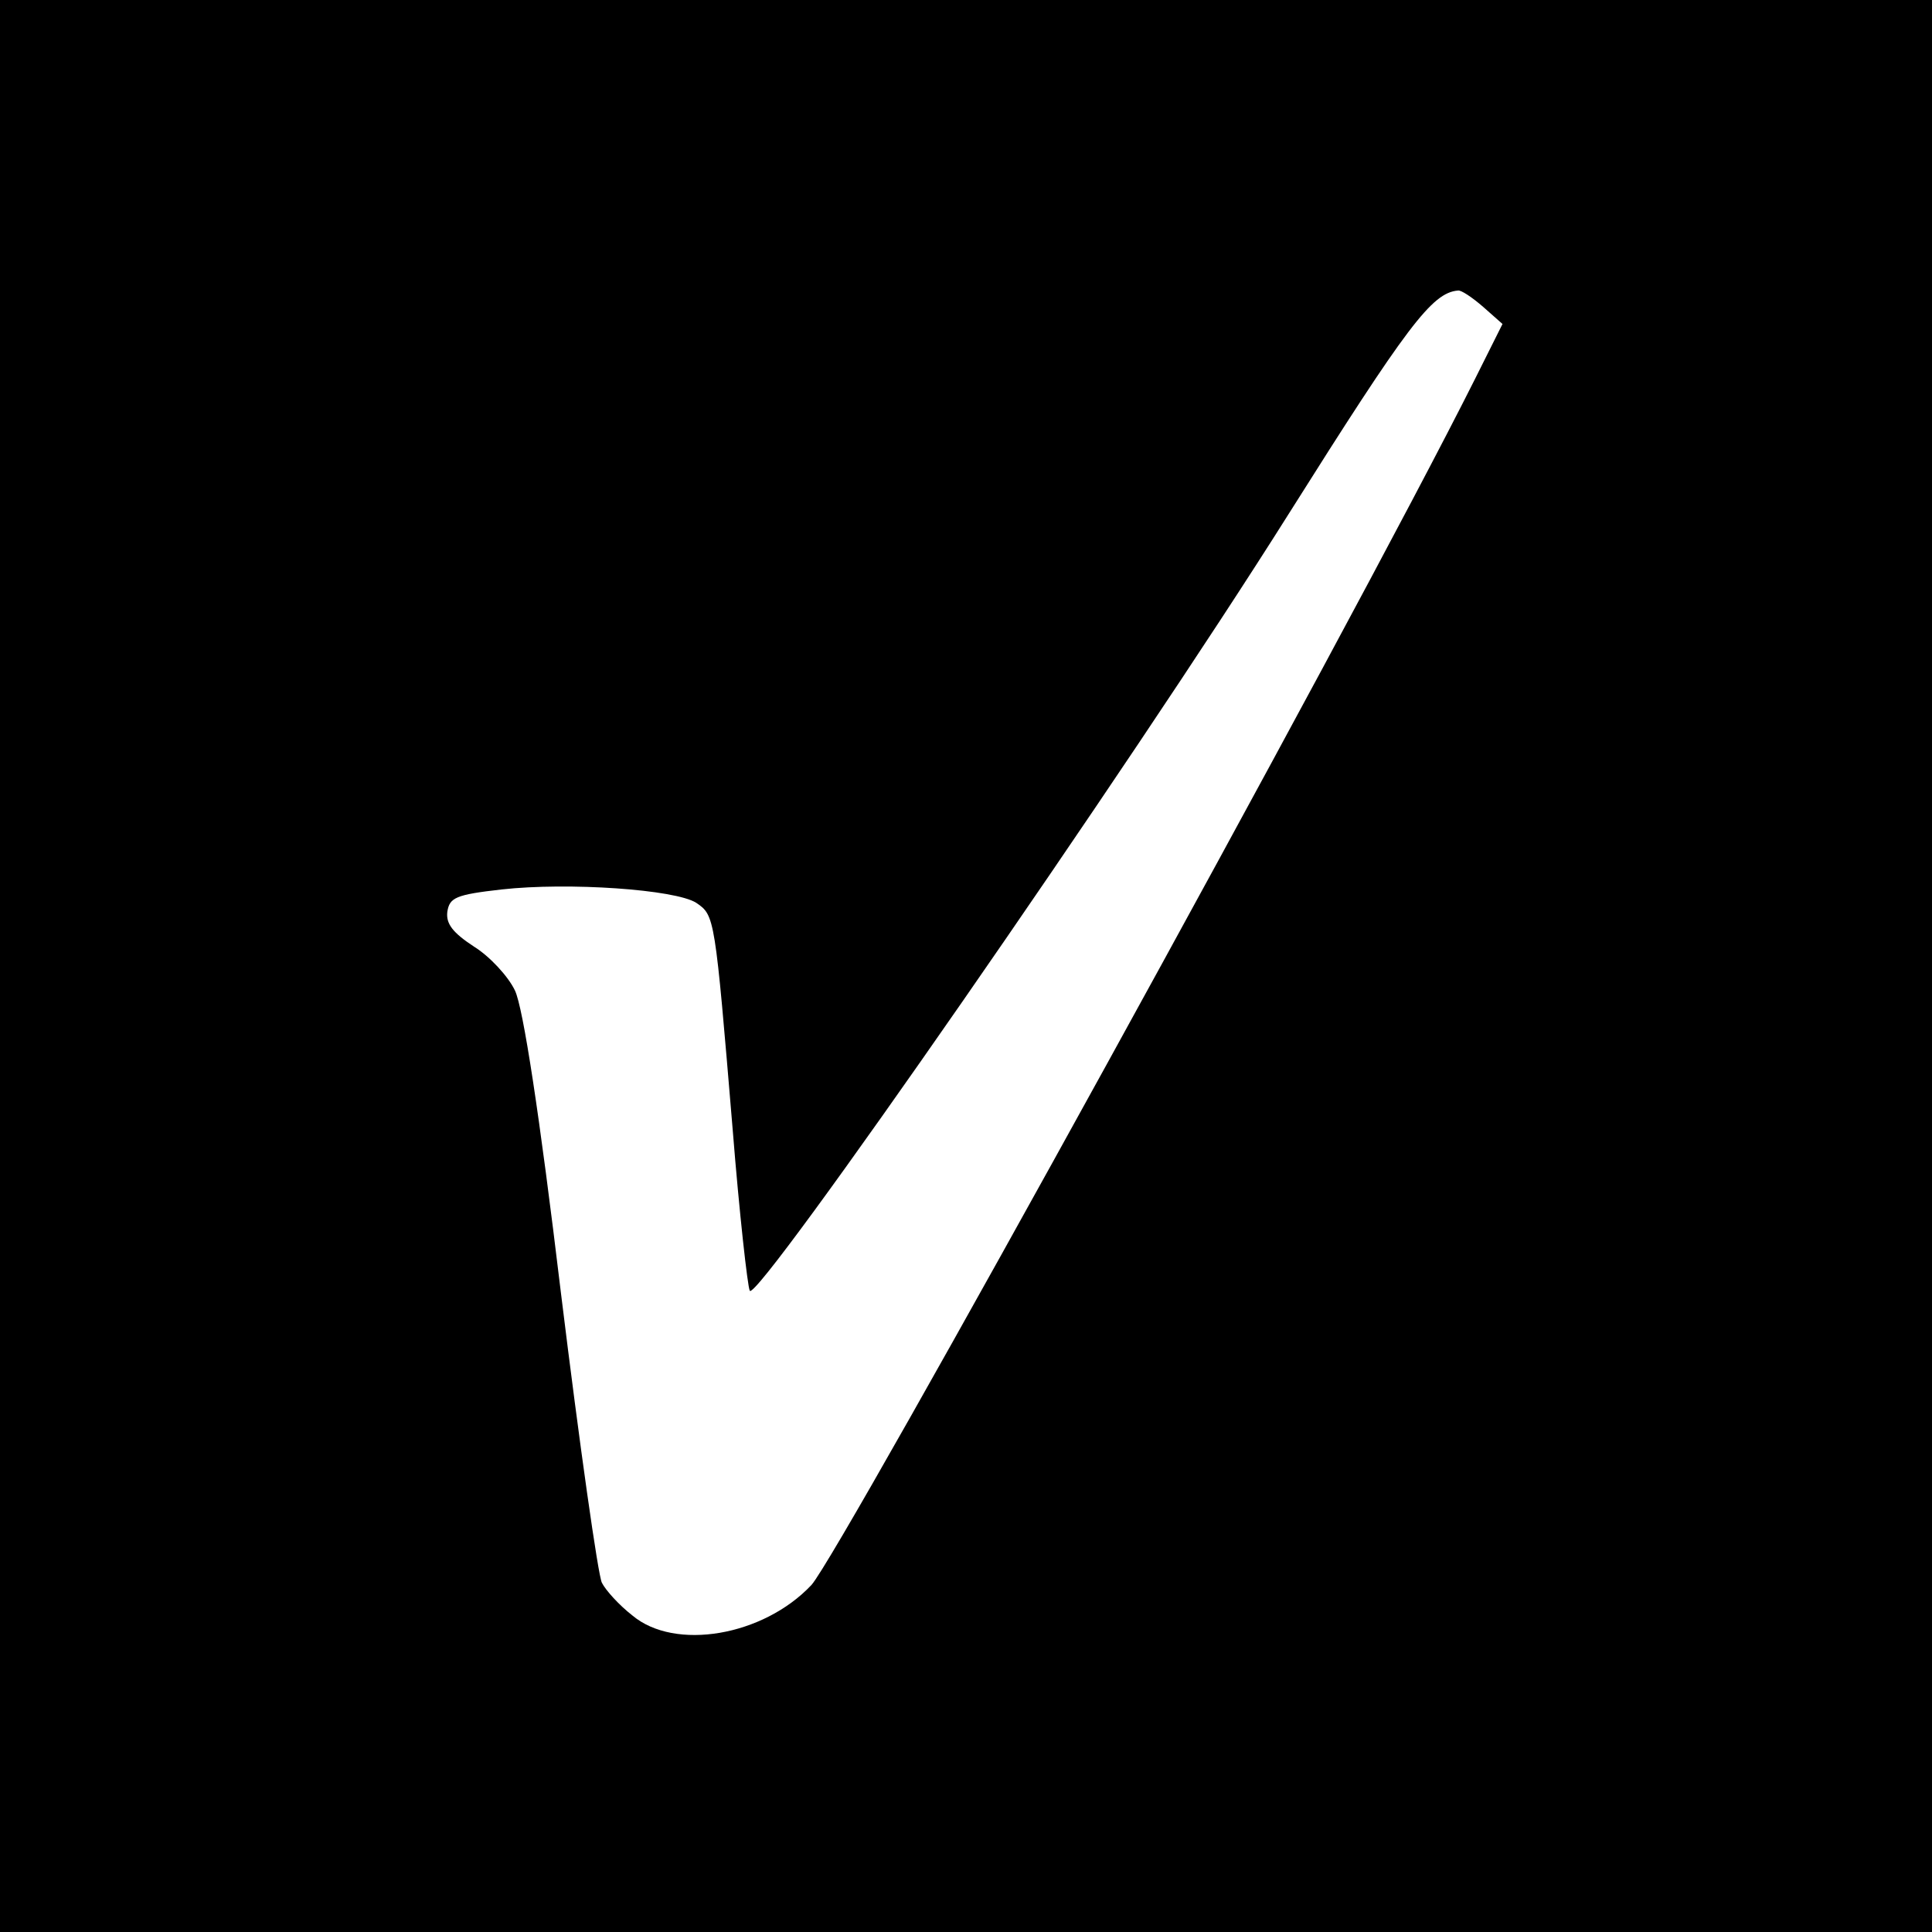 <?xml version="1.0" standalone="no"?>
<!DOCTYPE svg PUBLIC "-//W3C//DTD SVG 20010904//EN"
 "http://www.w3.org/TR/2001/REC-SVG-20010904/DTD/svg10.dtd">
<svg version="1.0" xmlns="http://www.w3.org/2000/svg"
 width="260pt" height="260pt" viewBox="0 0 260 260"
 preserveAspectRatio="xMidYMid meet">
<g transform="translate(0,260) scale(0.1,-0.1)"
fill="#000000" stroke="none">
<path d="M0 1300 l0 -1300 1300 0 1300 0 0 1300 0 1300 -1300 0 -1300 0 0
-1300z m1996 887 l26 -23 -37 -74 c-168 -335 -854 -1580 -893 -1623 -65 -69
-184 -89 -241 -41 -18 14 -36 34 -41 44 -5 9 -30 185 -55 389 -29 242 -51 385
-62 408 -9 19 -34 46 -55 59 -29 19 -38 31 -36 47 3 19 11 23 73 30 90 10 234
0 262 -18 25 -17 25 -18 49 -305 9 -113 20 -211 23 -217 9 -18 513 708 725
1045 160 254 193 298 228 301 4 1 19 -9 34 -22z"/>
</g>
</svg>
